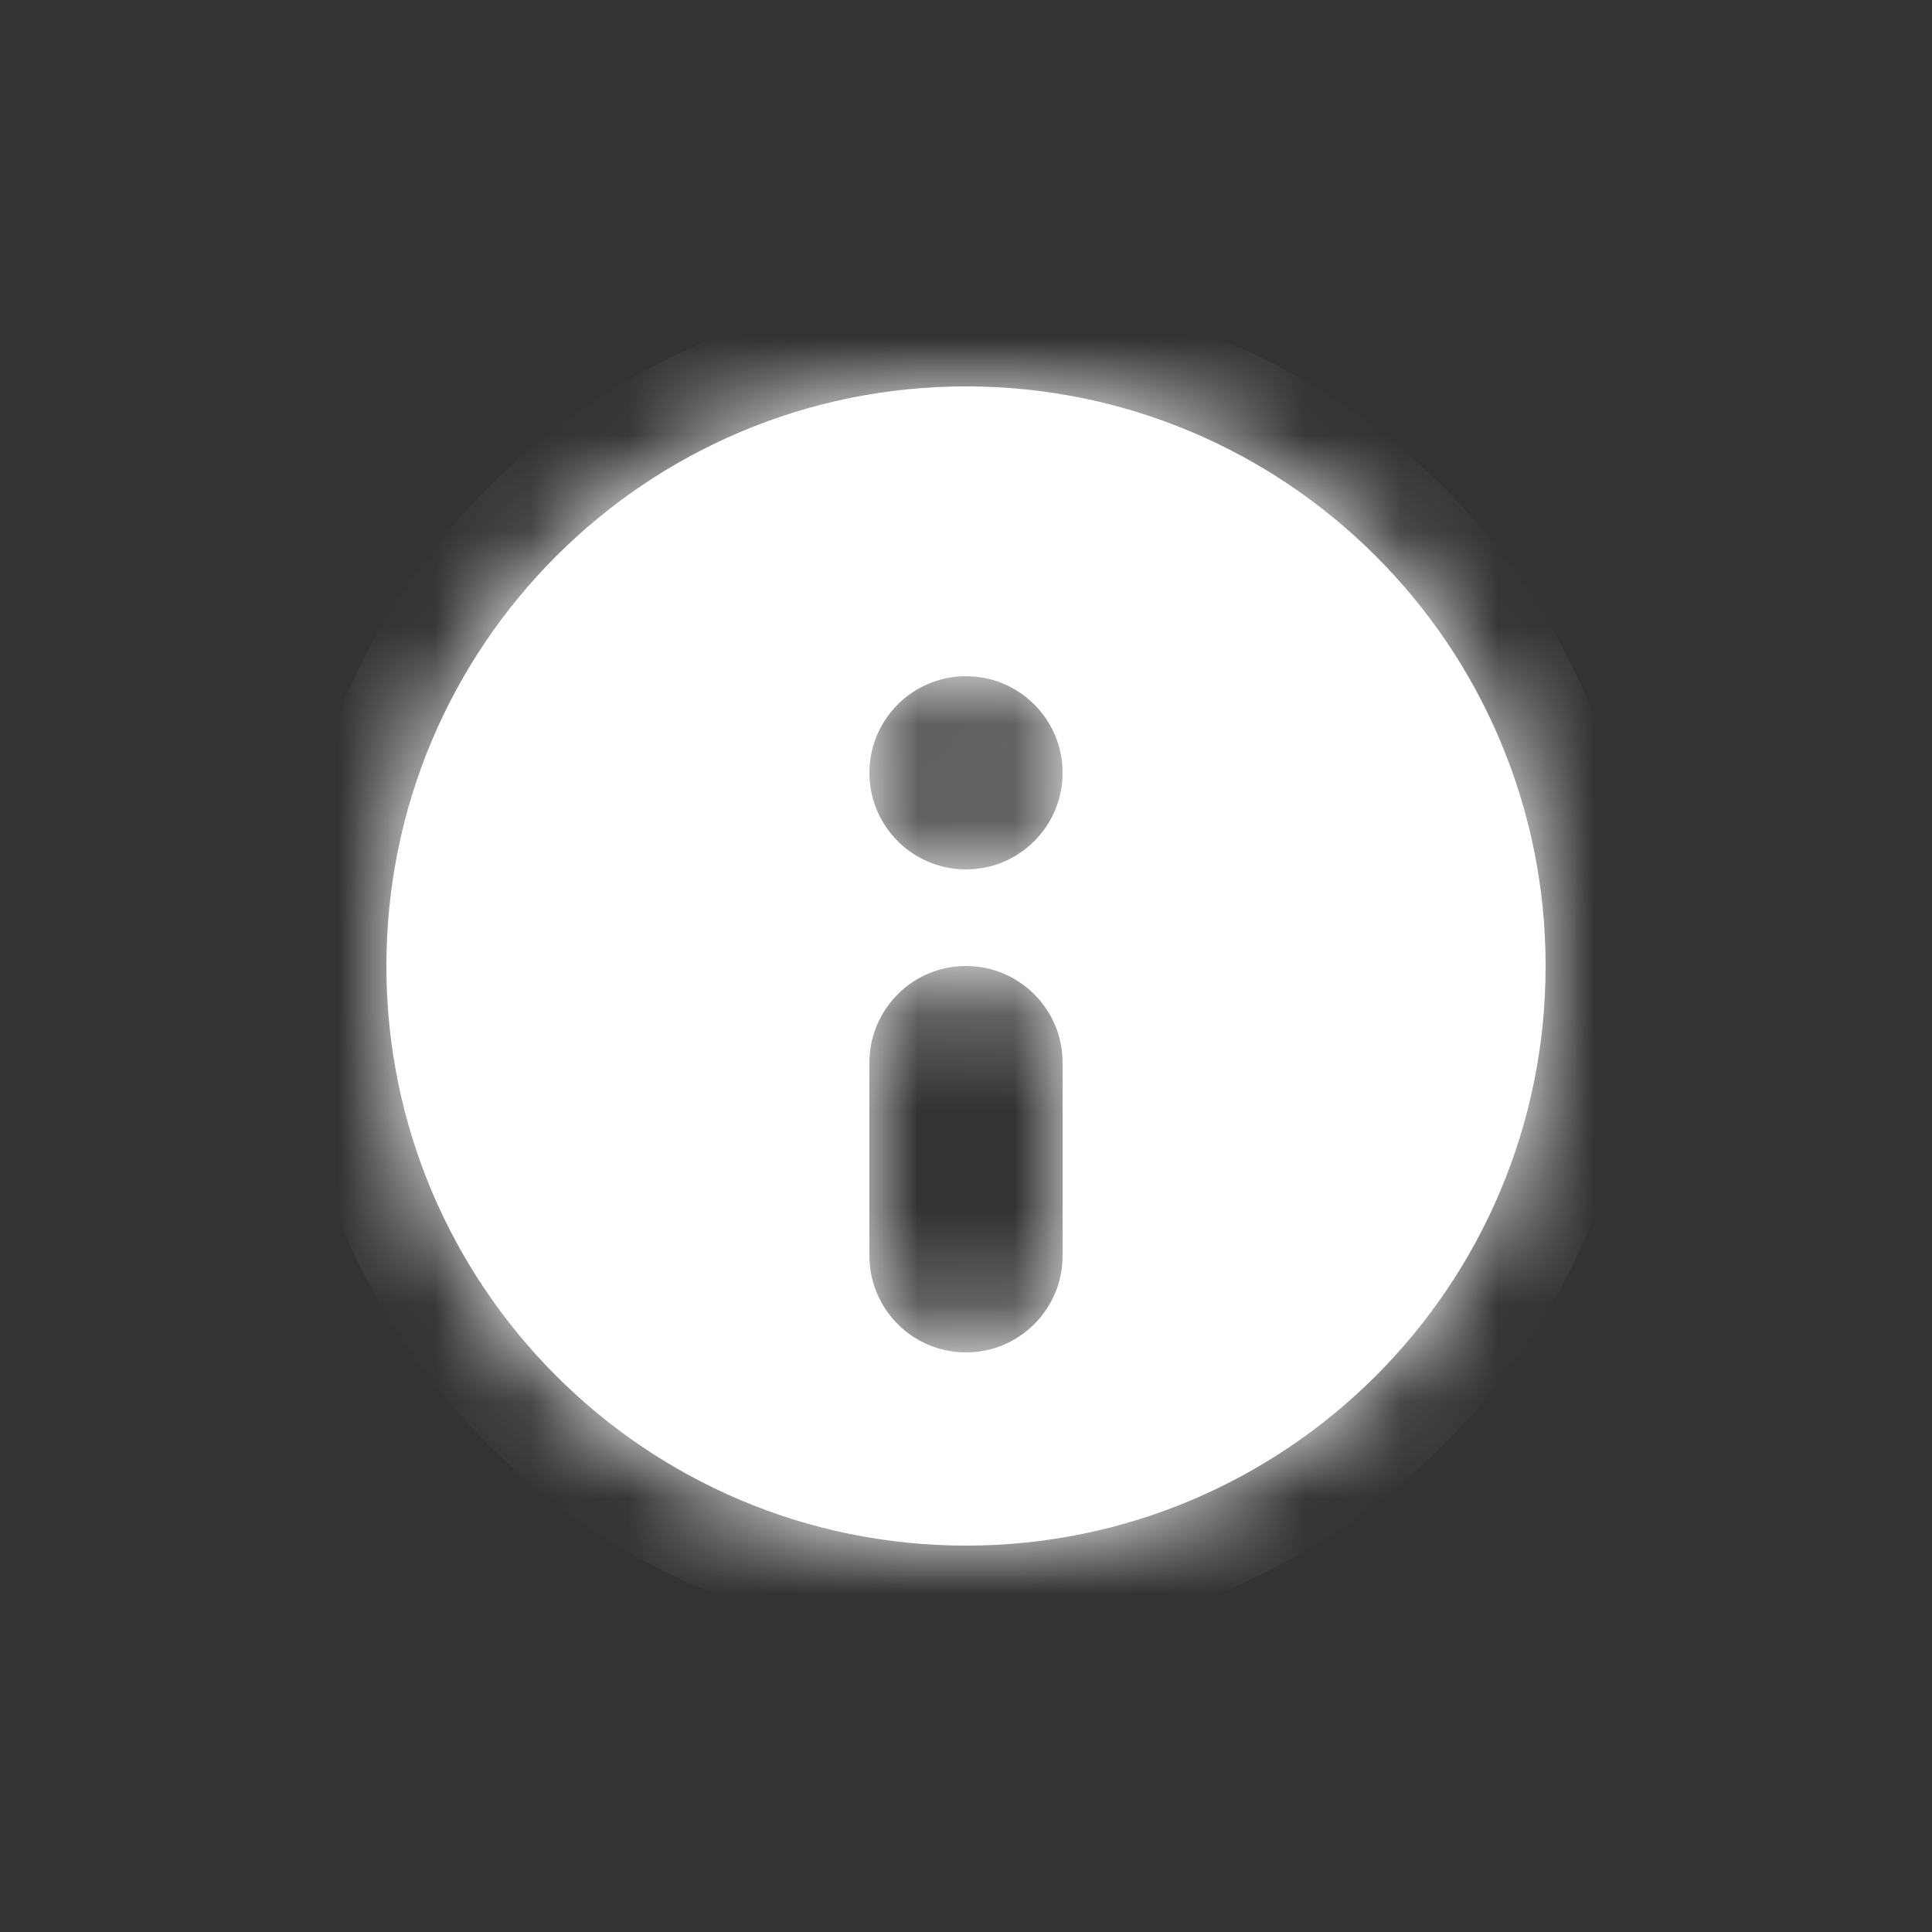 <svg viewBox="0 0 20 20" fill="none" xmlns="http://www.w3.org/2000/svg">
<rect x="0" y="0" width="20" height="20" fill="#333333" stroke="none"/>
<mask id="path-1-inside-1_13143_26460" fill="white">
<path fill-rule="evenodd" clip-rule="evenodd" d="M16 10C16 13.314 13.314 16 10 16C6.686 16 4 13.314 4 10C4 6.686 6.686 4 10 4C13.314 4 16 6.686 16 10ZM11 8C11 8.552 10.552 9 10 9C9.448 9 9 8.552 9 8C9 7.448 9.448 7 10 7C10.552 7 11 7.448 11 8ZM10 10C9.448 10 9 10.448 9 11V13C9 13.552 9.448 14 10 14C10.552 14 11 13.552 11 13V11C11 10.448 10.552 10 10 10Z"/>
</mask>
<path fill-rule="evenodd" clip-rule="evenodd" d="M16 10C16 13.314 13.314 16 10 16C6.686 16 4 13.314 4 10C4 6.686 6.686 4 10 4C13.314 4 16 6.686 16 10ZM11 8C11 8.552 10.552 9 10 9C9.448 9 9 8.552 9 8C9 7.448 9.448 7 10 7C10.552 7 11 7.448 11 8ZM10 10C9.448 10 9 10.448 9 11V13C9 13.552 9.448 14 10 14C10.552 14 11 13.552 11 13V11C11 10.448 10.552 10 10 10Z" fill="white"/>
<path d="M10 17C13.866 17 17 13.866 17 10H15C15 12.761 12.761 15 10 15V17ZM3 10C3 13.866 6.134 17 10 17V15C7.239 15 5 12.761 5 10H3ZM10 3C6.134 3 3 6.134 3 10H5C5 7.239 7.239 5 10 5V3ZM17 10C17 6.134 13.866 3 10 3V5C12.761 5 15 7.239 15 10H17ZM10 10C11.105 10 12 9.105 12 8H10V10ZM8 8C8 9.105 8.895 10 10 10V8H8ZM10 6C8.895 6 8 6.895 8 8H10V6ZM12 8C12 6.895 11.105 6 10 6V8H12ZM10 11V9C8.895 9 8 9.895 8 11H10ZM10 13V11H8V13H10ZM10 13H8C8 14.105 8.895 15 10 15V13ZM10 13V15C11.105 15 12 14.105 12 13H10ZM10 11V13H12V11H10ZM10 11H12C12 9.895 11.105 9 10 9V11Z" fill="white" mask="url(#path-1-inside-1_13143_26460)"/>
</svg>
